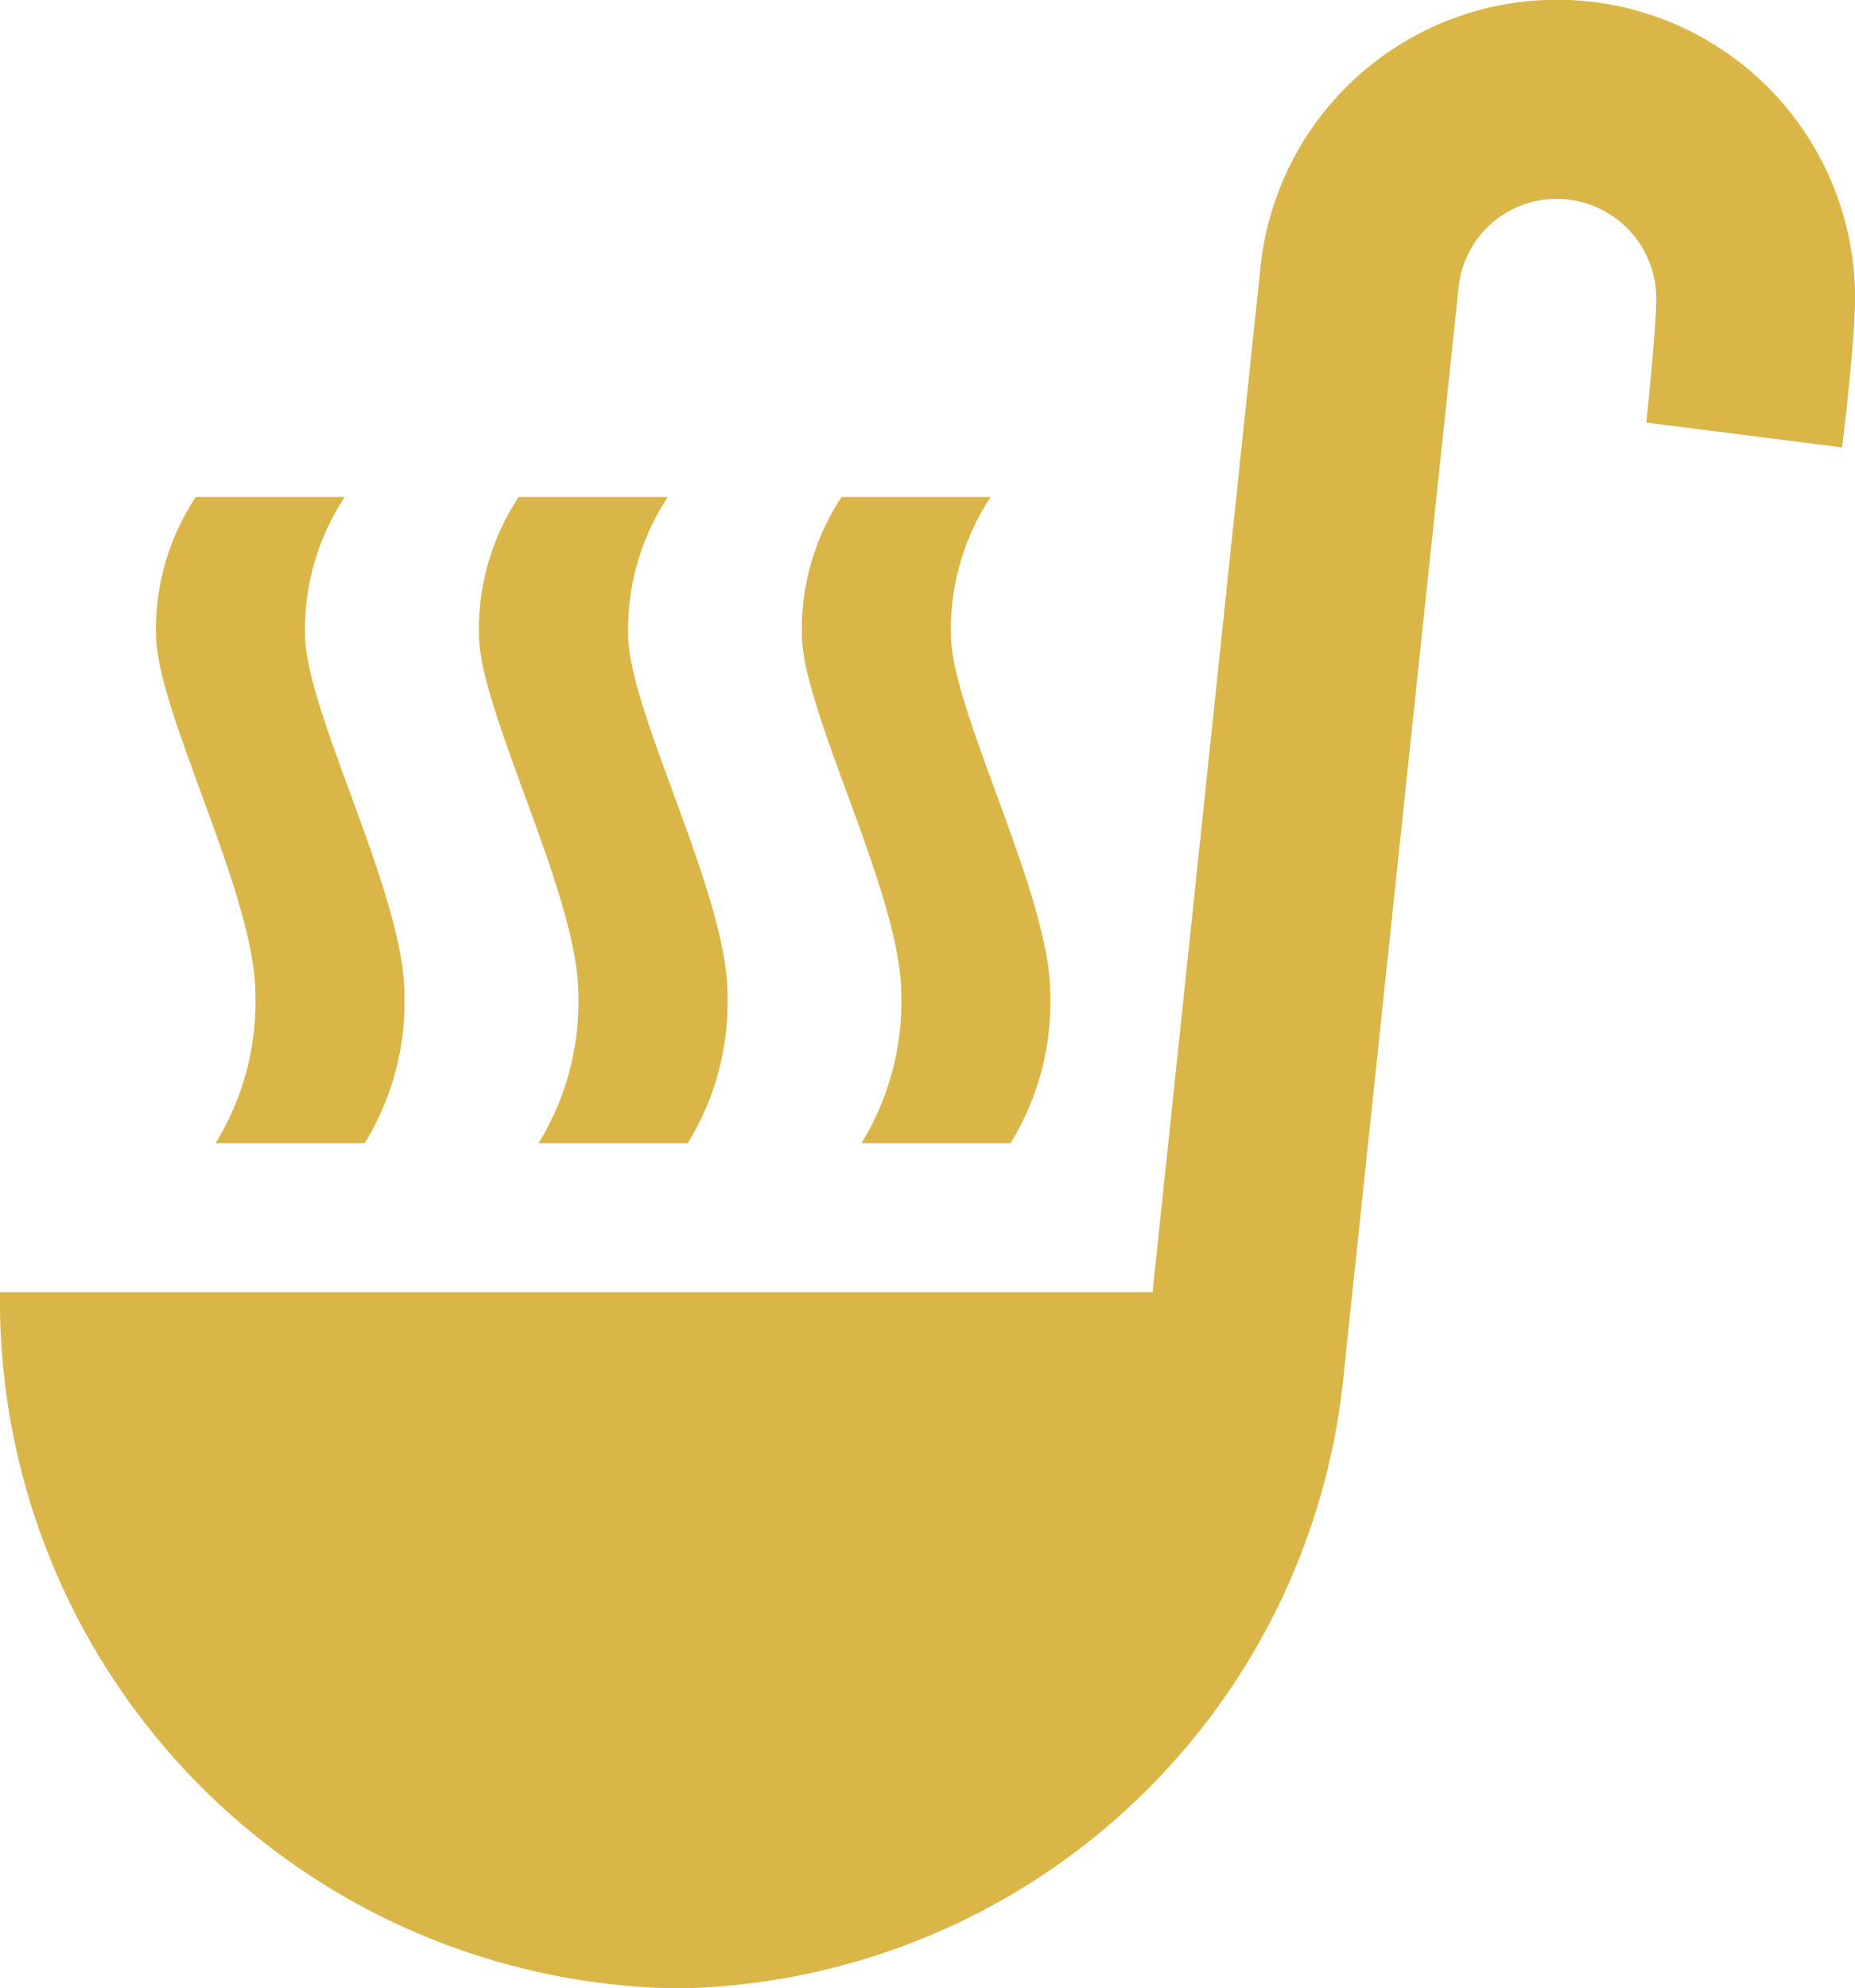 <svg xmlns="http://www.w3.org/2000/svg" width="26.659" height="28.558" viewBox="0 0 26.659 28.558">
  <path id="Icon_material-sharp-soup-kitchen" data-name="Icon material-sharp-soup-kitchen" d="M29.371,23.806a3.447,3.447,0,0,0-.571,1.971c0,1.1,1.428,3.741,1.428,5.169a3.862,3.862,0,0,1-.571,2.142H27.515a3.862,3.862,0,0,0,.571-2.142c0-1.428-1.428-4.07-1.428-5.169a3.447,3.447,0,0,1,.571-1.971h2.142Zm7.14,0a3.447,3.447,0,0,0-.571,1.971c0,1.1,1.428,3.741,1.428,5.169a3.862,3.862,0,0,1-.571,2.142h2.142a3.862,3.862,0,0,0,.571-2.142c0-1.428-1.428-4.07-1.428-5.169a3.447,3.447,0,0,1,.571-1.971H36.51Zm-4.641,0a3.447,3.447,0,0,0-.571,1.971c0,1.1,1.428,3.755,1.428,5.169a3.862,3.862,0,0,1-.571,2.142H34.3a3.862,3.862,0,0,0,.571-2.142c0-1.428-1.428-4.07-1.428-5.169a3.447,3.447,0,0,1,.571-1.971H31.87Zm19.02-.714s.186-1.514.186-2.142a4.284,4.284,0,0,0-8.539-.5L40.98,35.23H24.416a9.881,9.881,0,0,0,9.738,10,9.778,9.778,0,0,0,9.581-8.9l1.642-15.521a1.414,1.414,0,0,1,1.414-1.285,1.432,1.432,0,0,1,1.428,1.428c0,.428-.143,1.785-.143,1.785l2.813.357Z" transform="translate(-24.416 -16.667)" fill="#dab649"/>
</svg>

